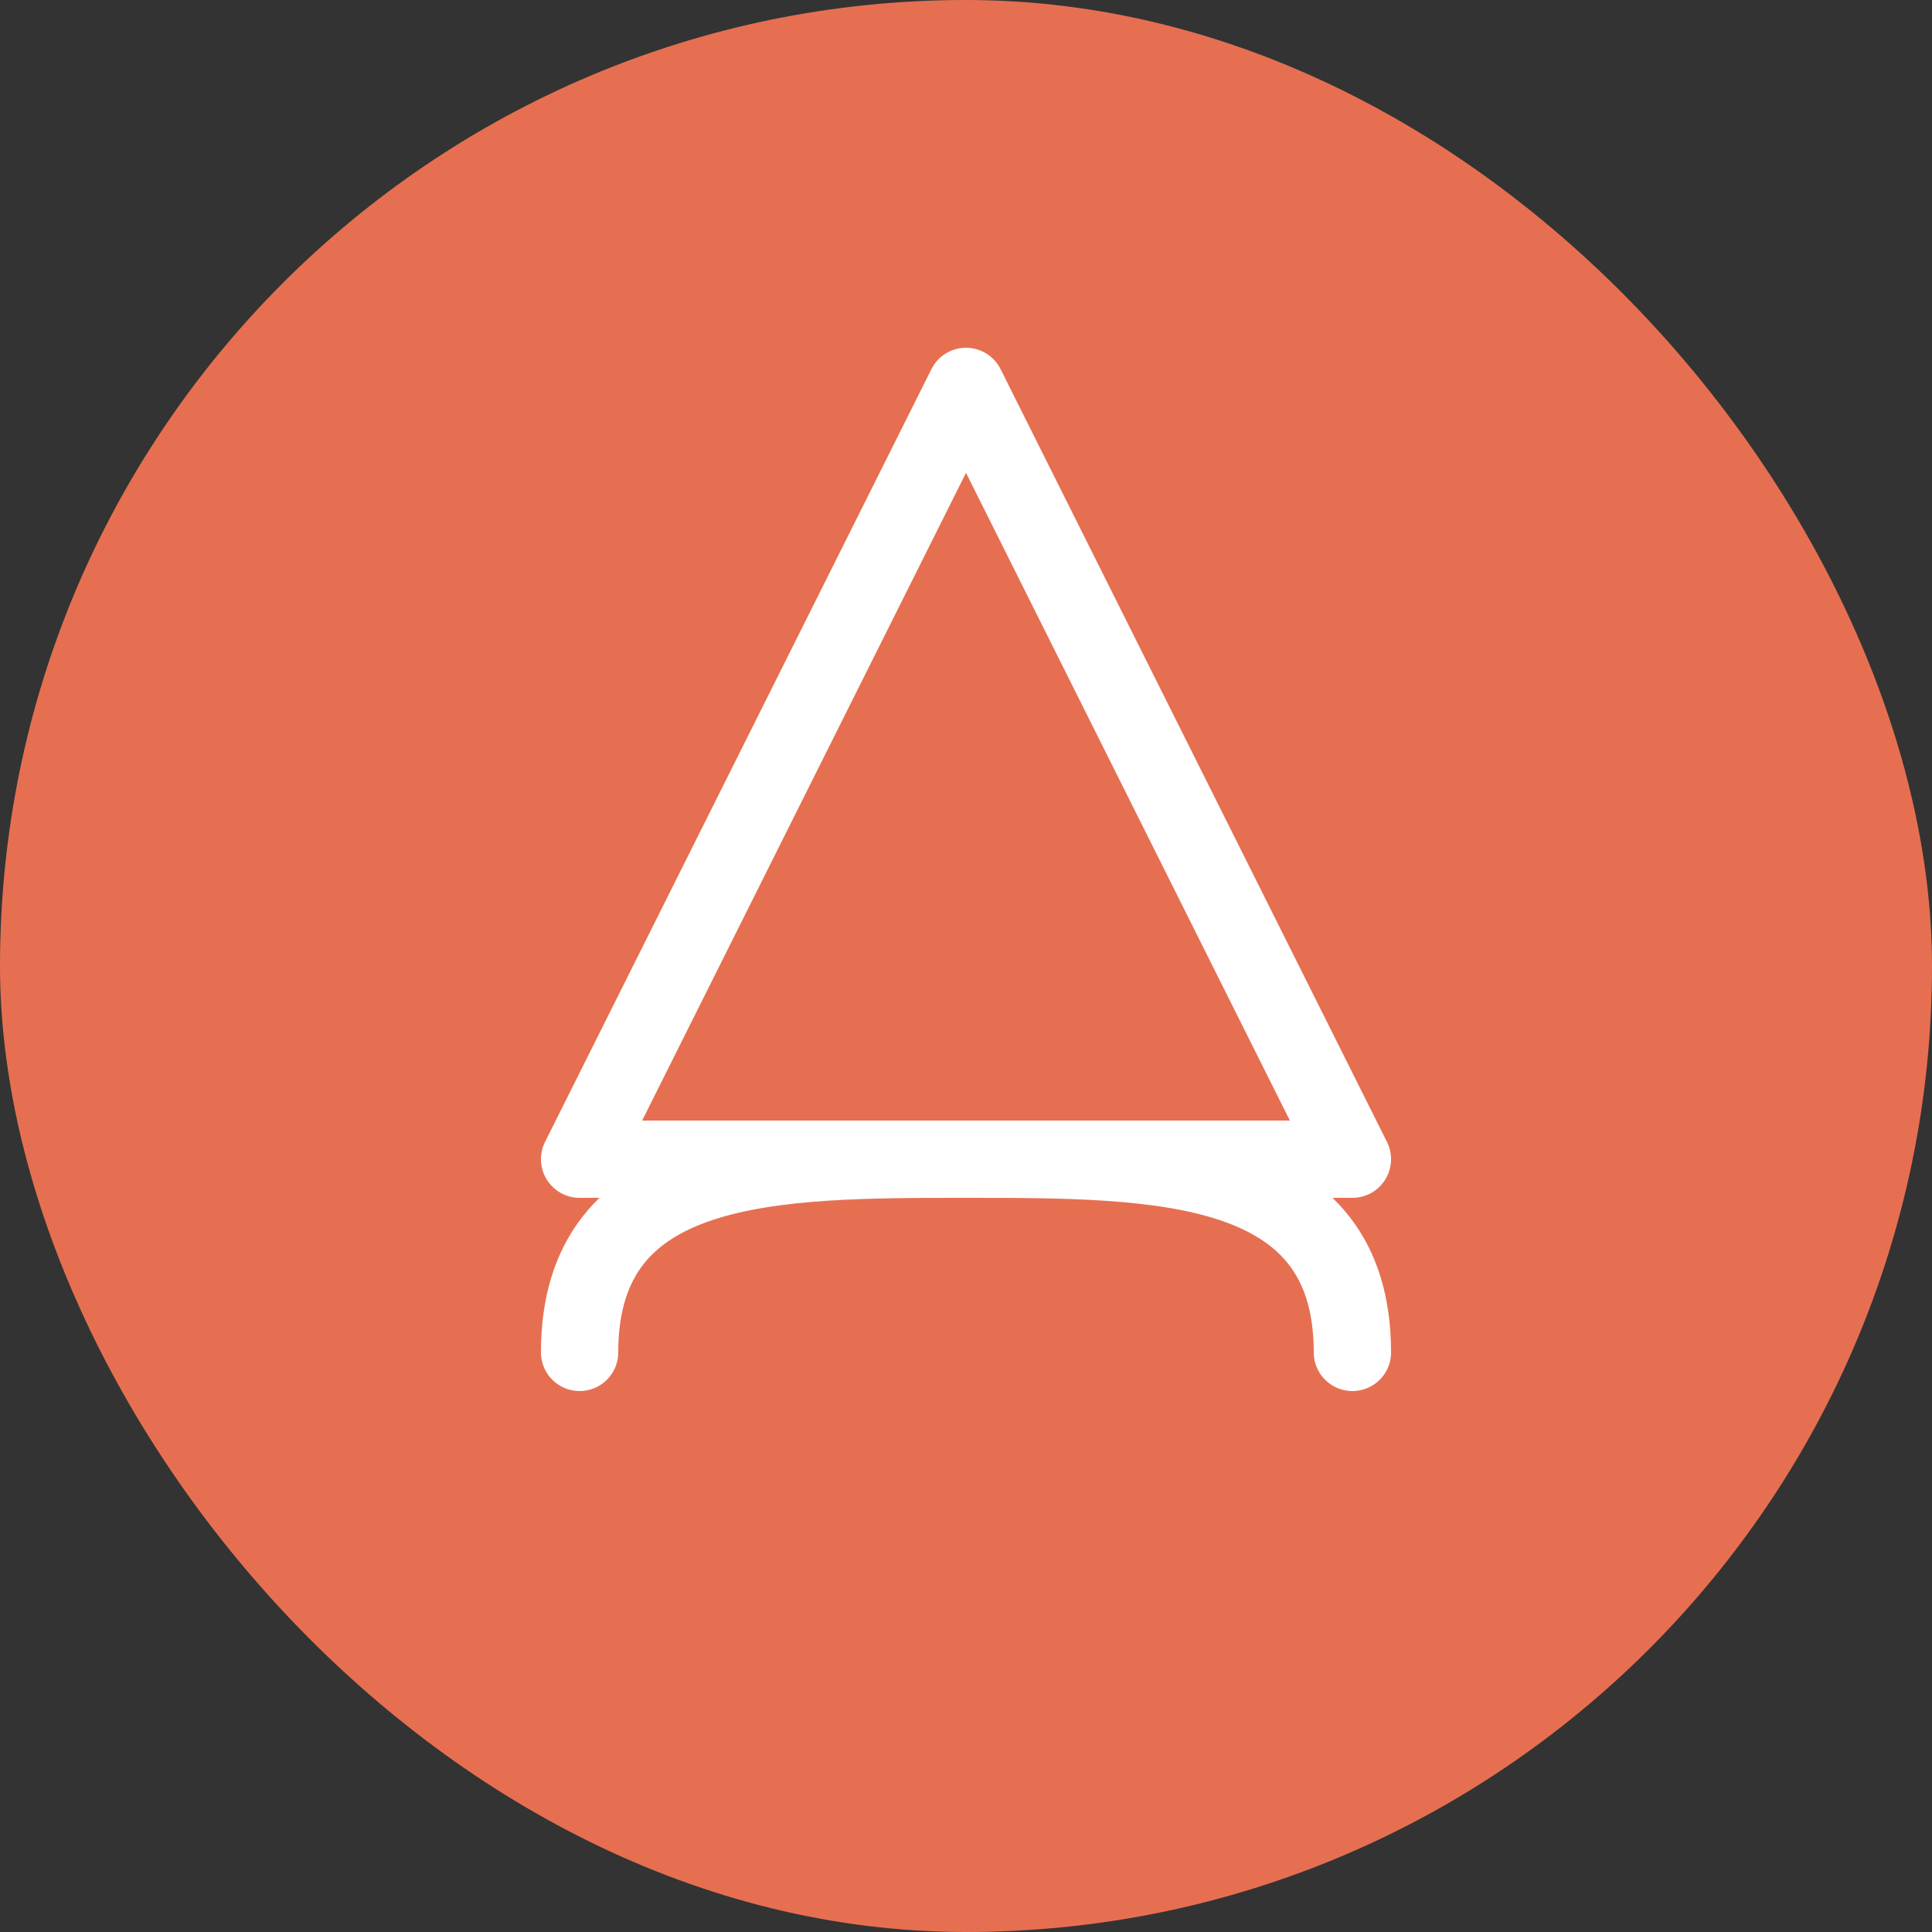 <svg width="100" height="100" viewBox="0 0 100 100" fill="none" xmlns="http://www.w3.org/2000/svg">
  <rect x="0" y="0" width="100" height="100" fill="#333333" stroke="none"/>
  <rect width="100" height="100" rx="50" fill="#E76F51"/>
  <path d="M30 70C30 60 40 60 50 60C60 60 70 60 70 70" stroke="white" stroke-width="4" stroke-linecap="round"/>
  <path d="M50 20L30 60H70L50 20Z" stroke="white" stroke-width="4" stroke-linecap="round" stroke-linejoin="round"/>
</svg>